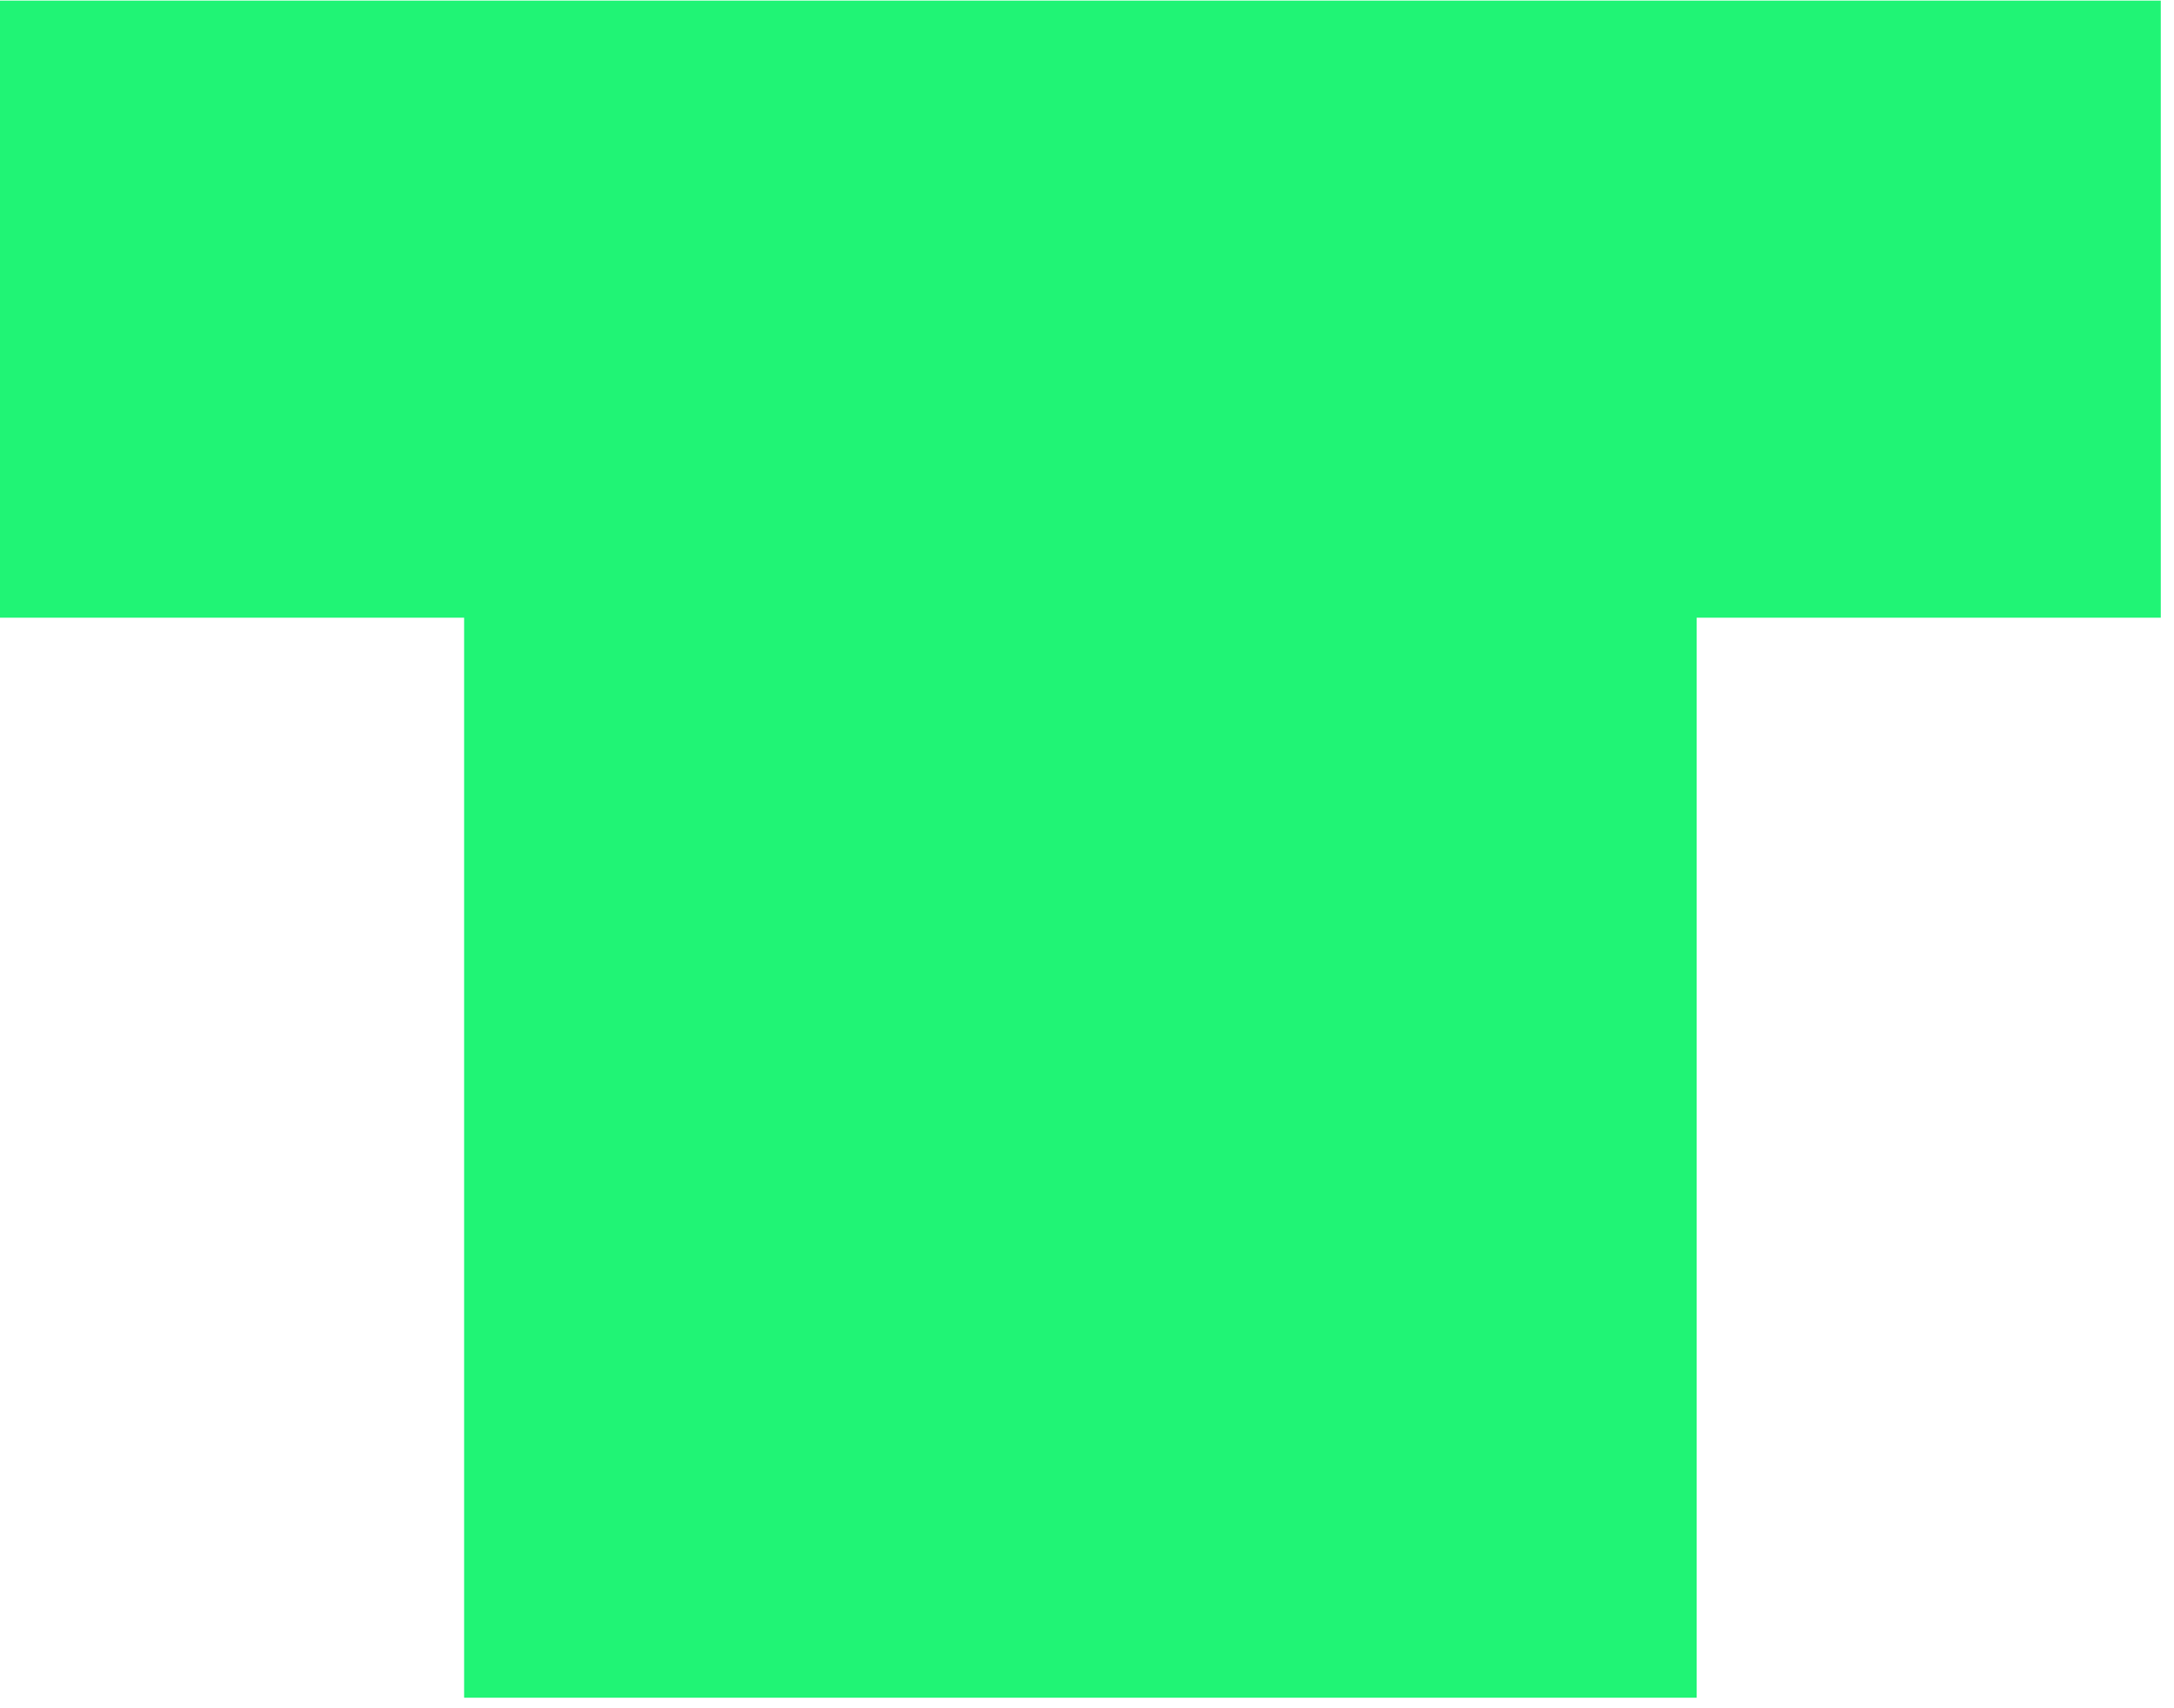<?xml version="1.0" encoding="UTF-8"?> <svg xmlns="http://www.w3.org/2000/svg" width="154" height="121" viewBox="0 0 154 121" fill="none"> <path d="M153.064 0.043H0V43.753H32.877V120.254H120.188V43.753H153.064V0.043Z" fill="#20F475"></path> </svg> 